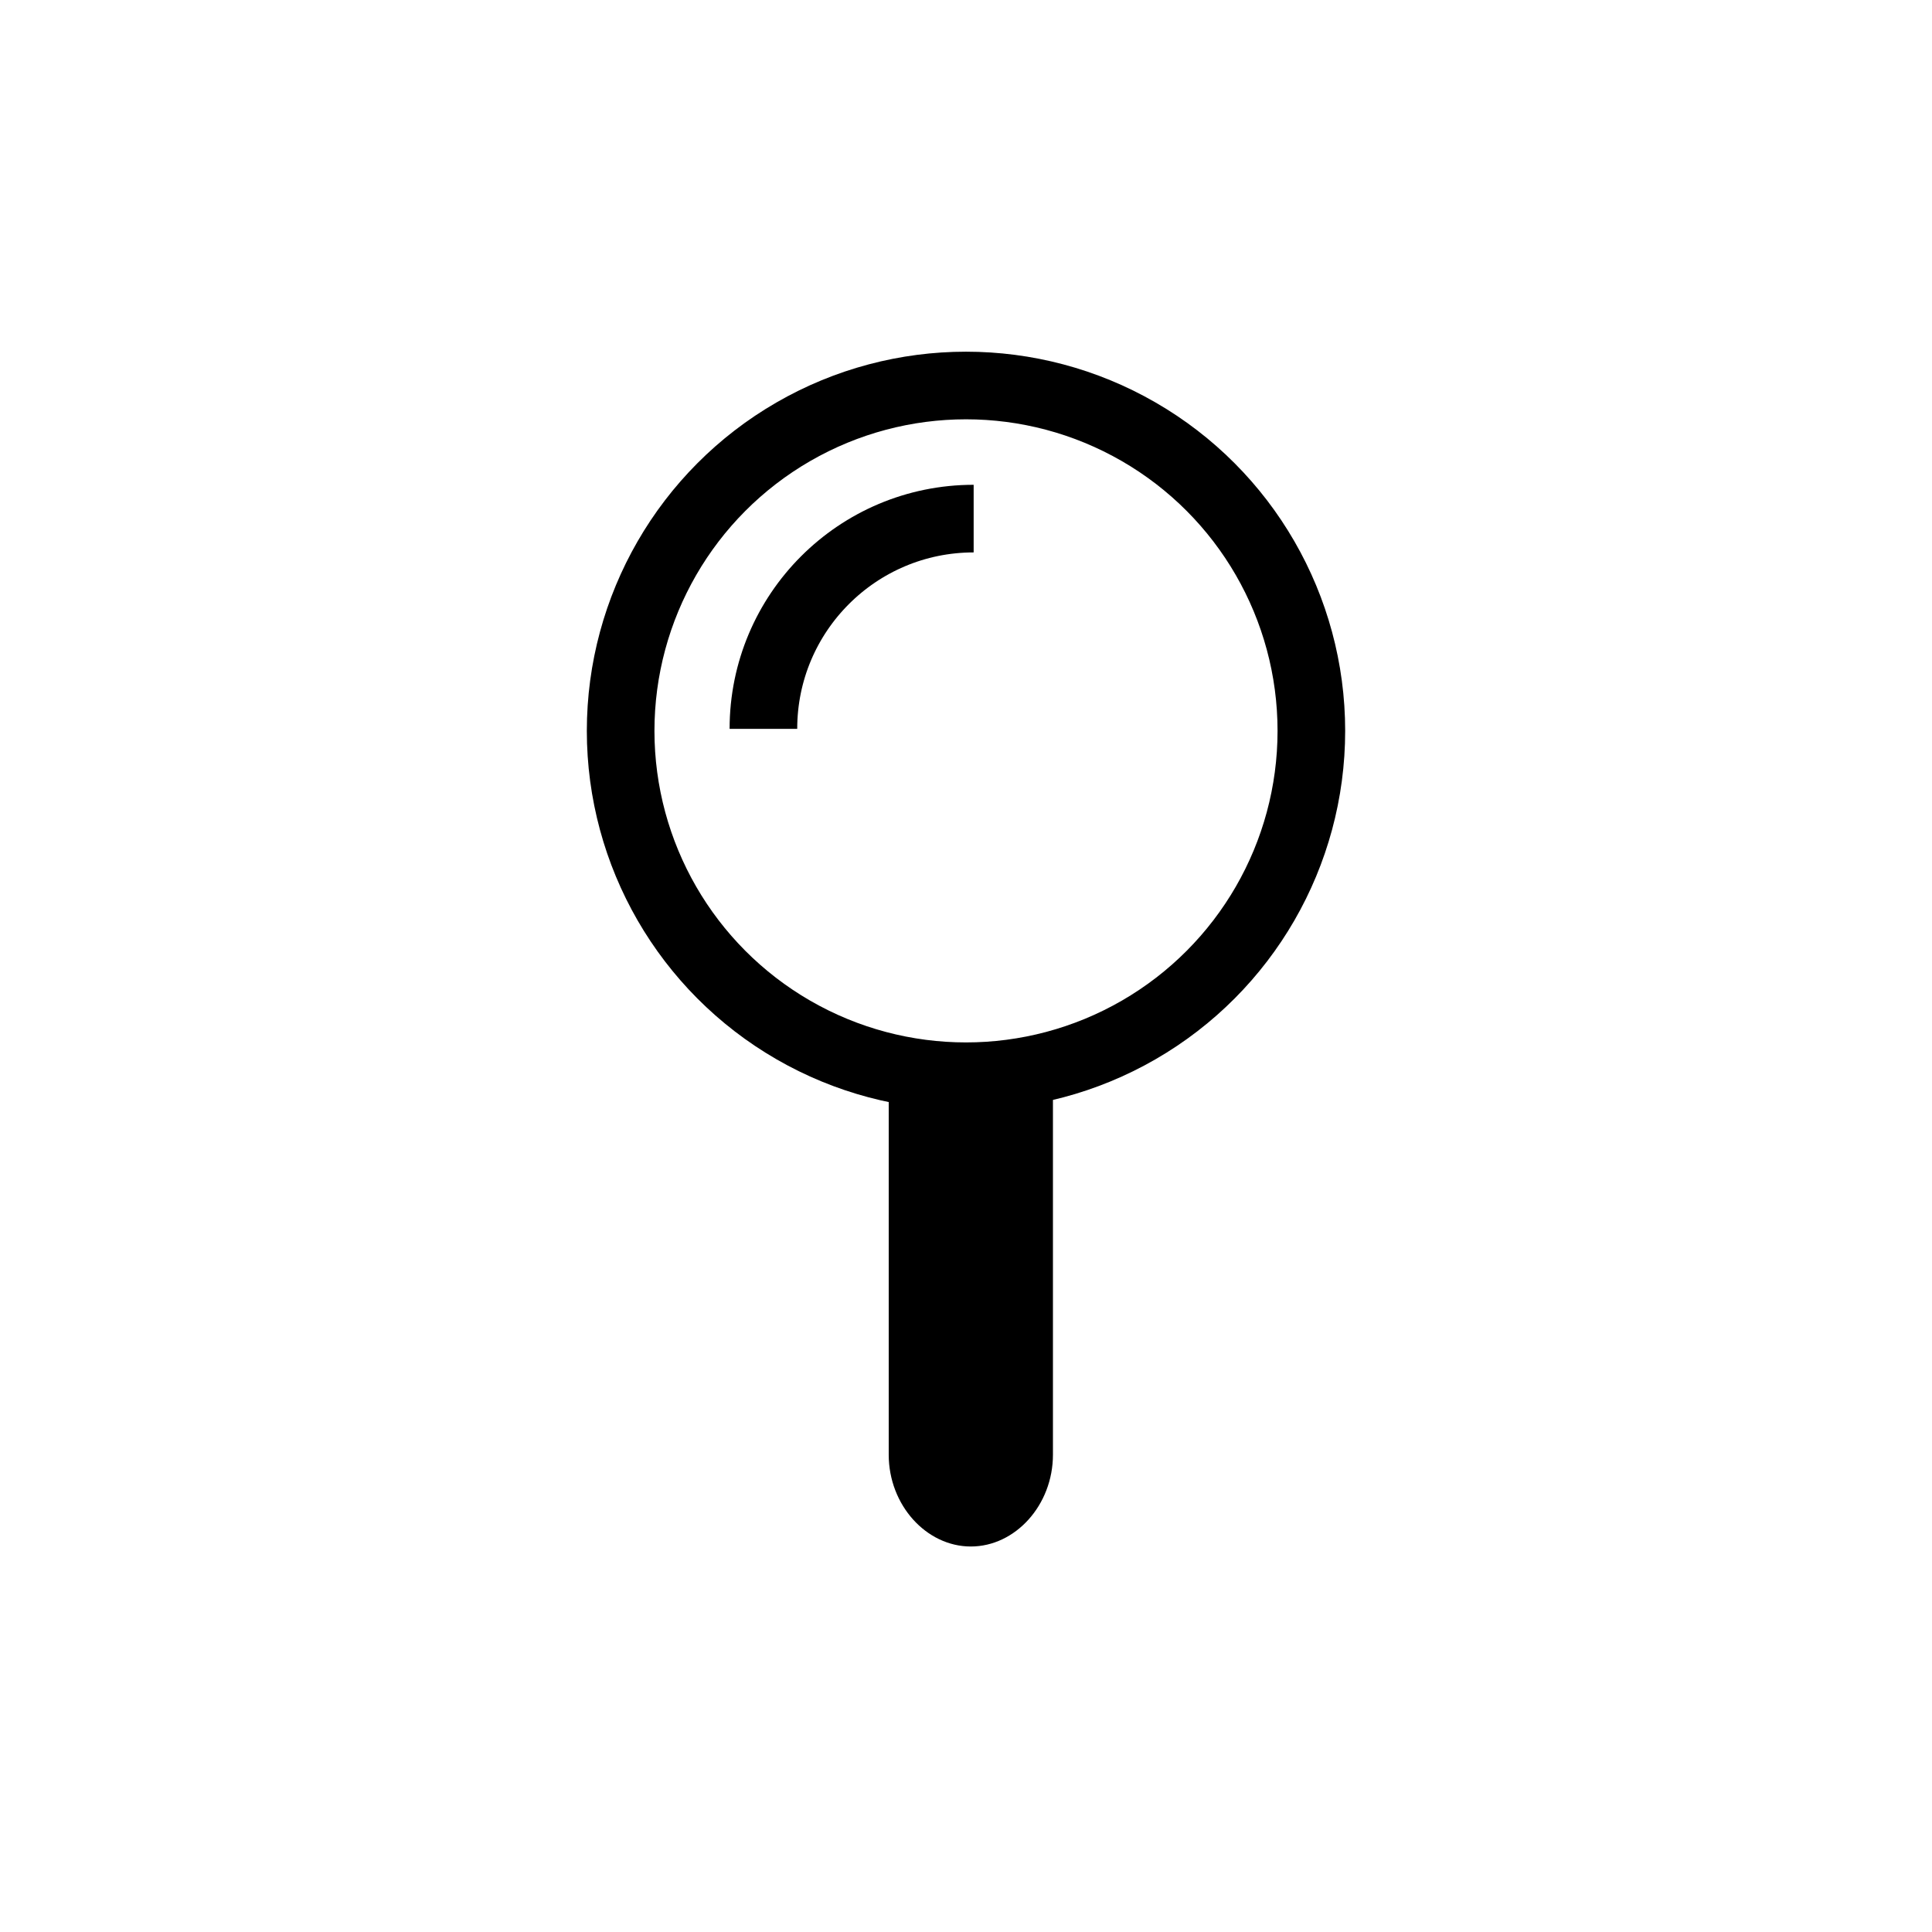 <?xml version="1.0" encoding="utf-8"?>
<!-- Generator: Adobe Illustrator 16.0.0, SVG Export Plug-In . SVG Version: 6.00 Build 0)  -->
<!DOCTYPE svg PUBLIC "-//W3C//DTD SVG 1.1//EN" "http://www.w3.org/Graphics/SVG/1.1/DTD/svg11.dtd">
<svg version="1.1" id="圖層_1" xmlns="http://www.w3.org/2000/svg" xmlns:xlink="http://www.w3.org/1999/xlink" x="0px" y="0px"
	 width="200px" height="200px" viewBox="0 0 200 200" enable-background="new 0 0 200 200" xml:space="preserve">
<g>
	<circle fill="none" stroke="#000000" stroke-width="7" stroke-miterlimit="10" cx="100" cy="75.659" r="35.752"/>
	<path d="M92,111v39.585c0,5.229,3.898,9.508,8.5,9.508s8.5-4.278,8.5-9.508V111H92z"/>
	<path fill="none" stroke="#000000" stroke-width="7" stroke-miterlimit="10" d="M79.028,75.45c0-12.02,9.744-21.764,21.764-21.764"
		/>
</g>
</svg>
